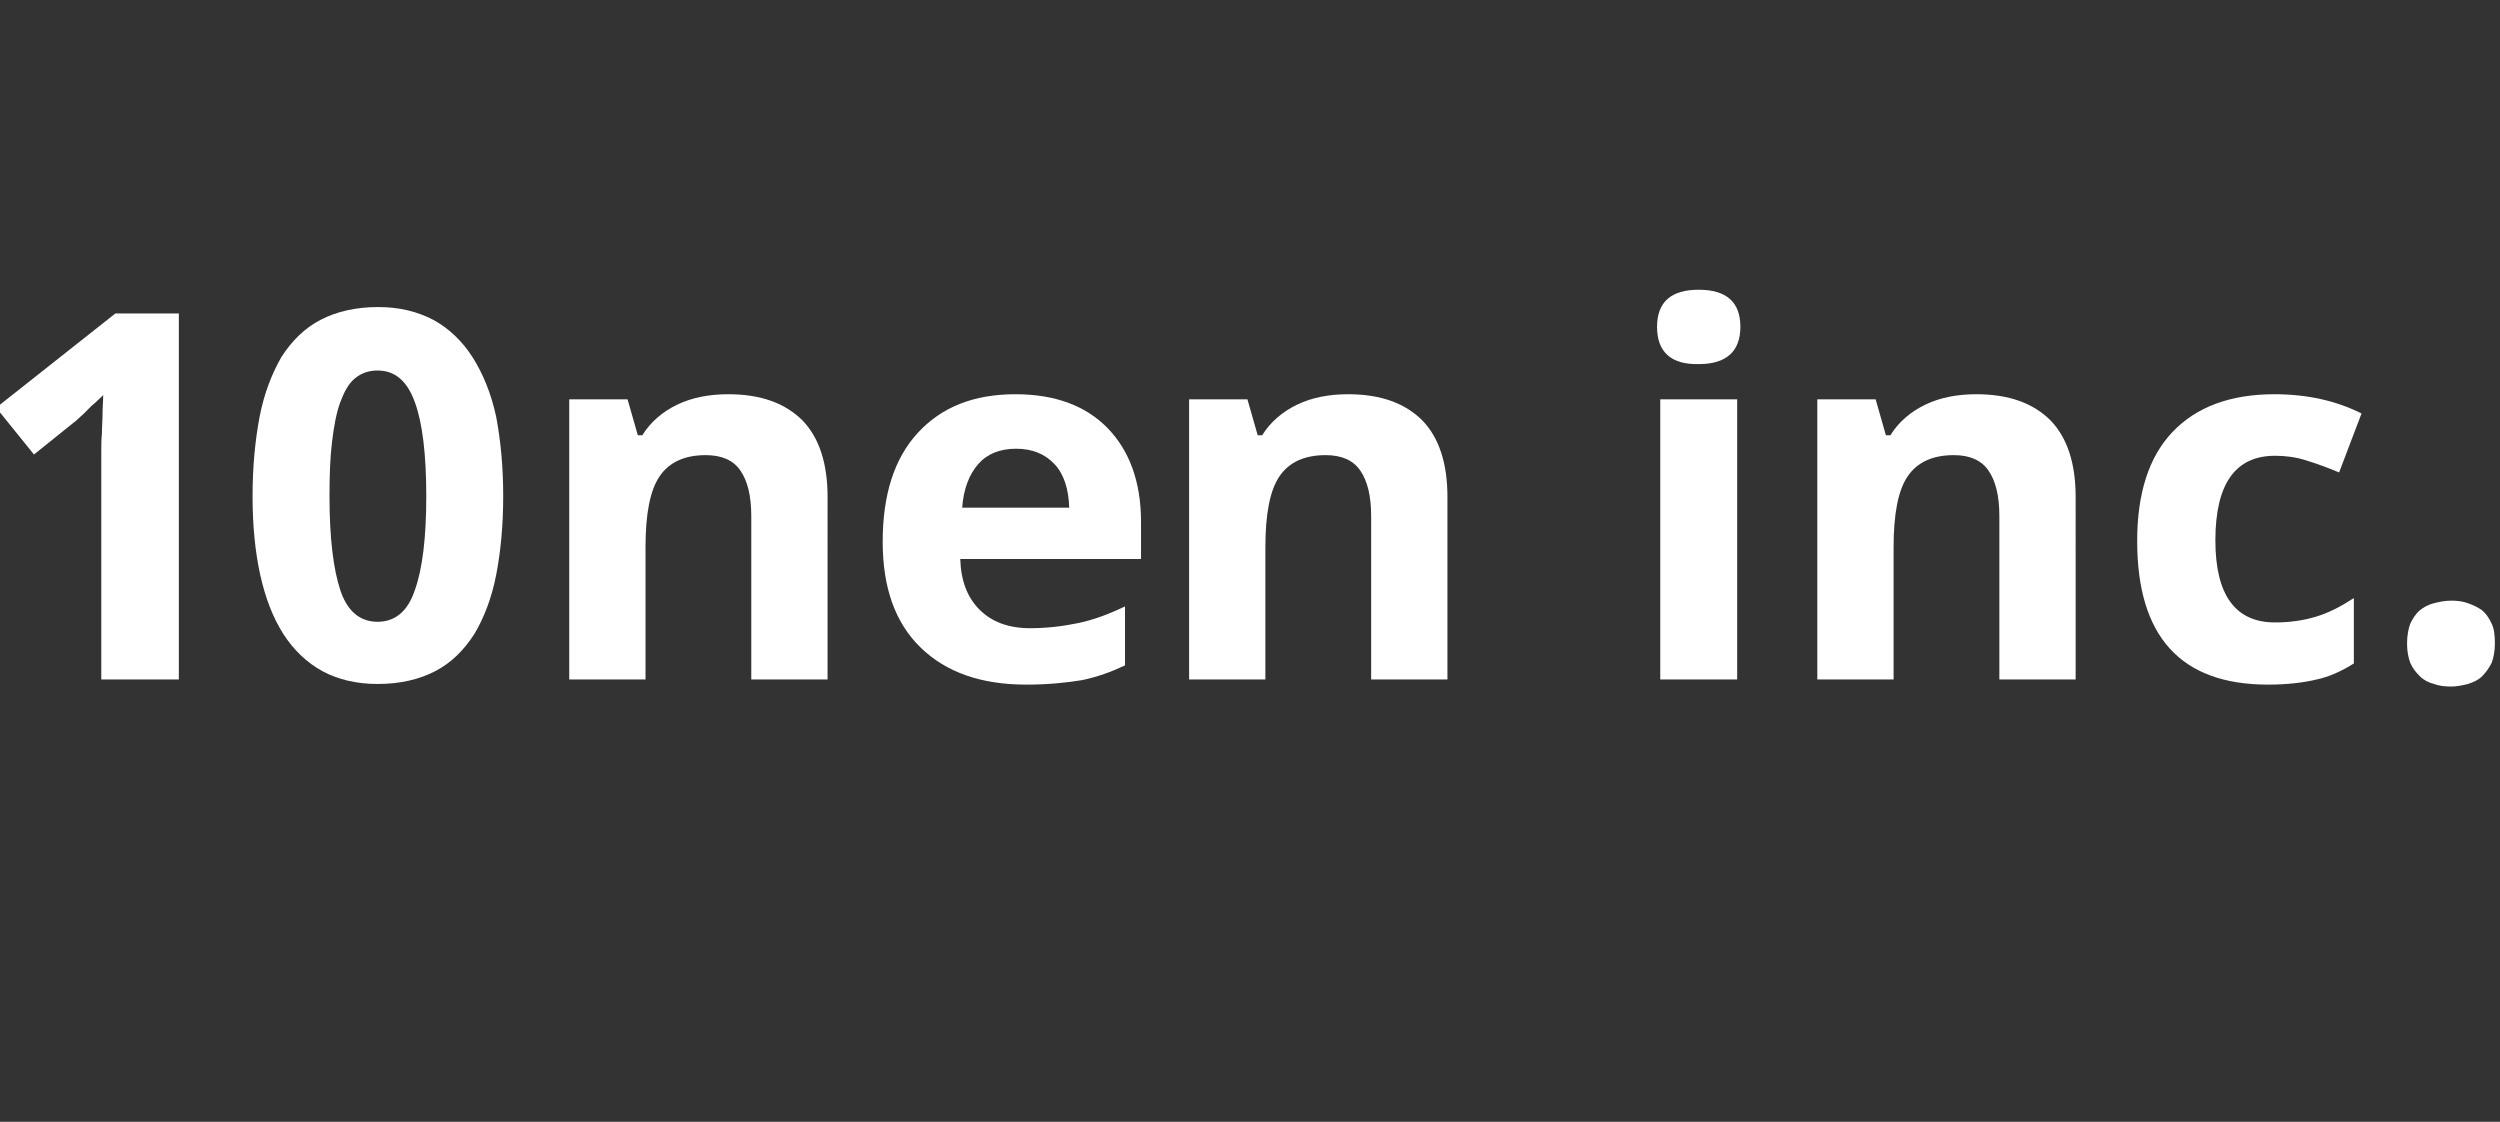 <?xml version="1.0" encoding="utf-8"?>
<!-- Generator: Adobe Illustrator 26.2.1, SVG Export Plug-In . SVG Version: 6.00 Build 0)  -->
<svg version="1.1" id="レイヤー_1" xmlns="http://www.w3.org/2000/svg" xmlns:xlink="http://www.w3.org/1999/xlink" x="0px"
	 y="0px" width="390px" height="175px" viewBox="0 0 390 175" style="enable-background:new 0 0 390 175;" xml:space="preserve">
<rect x="0" y="0" width="390" height="175" fill="#333333" stroke="none"/>
<style type="text/css">
	.st0{enable-background:new    ;}
	.st1{fill:#FFFFFF;}
</style>
<g class="st0">
	<path class="st1" d="M27.9,106H15.8V73c0-0.7,0-1.5,0-2.4c0-1,0-1.9,0.1-3c0-1,0.1-2.1,0.1-3.1c0-1,0.1-2,0.1-2.9
		c-0.1,0.2-0.4,0.4-0.7,0.7s-0.7,0.7-1.1,1c-0.4,0.4-0.8,0.8-1.2,1.2c-0.4,0.4-0.8,0.7-1.2,1.1l-6.6,5.3l-5.9-7.3L18,48.9h9.9V106z"
		/>
</g>
<g class="st0">
	<path class="st1" d="M78.5,77.4c0,4.6-0.4,8.7-1.1,12.3c-0.7,3.6-1.9,6.7-3.4,9.2c-1.6,2.5-3.6,4.5-6.1,5.8c-2.5,1.3-5.5,2-9,2
		c-3.3,0-6.2-0.7-8.6-2c-2.4-1.3-4.5-3.3-6.1-5.8c-1.6-2.5-2.8-5.6-3.6-9.2c-0.8-3.6-1.2-7.7-1.2-12.3s0.4-8.7,1.1-12.4
		c0.7-3.6,1.9-6.7,3.4-9.3c1.6-2.5,3.6-4.5,6.1-5.8c2.5-1.3,5.5-2,9-2c3.3,0,6.1,0.7,8.6,2c2.4,1.3,4.5,3.3,6.1,5.8
		c1.6,2.5,2.9,5.6,3.7,9.3C78.1,68.7,78.5,72.8,78.5,77.4z M51.4,77.4c0,6.5,0.6,11.4,1.7,14.7c1.1,3.3,3.1,4.9,5.8,4.9
		c2.7,0,4.7-1.6,5.8-4.9c1.2-3.3,1.8-8.2,1.8-14.7c0-6.5-0.6-11.5-1.8-14.7c-1.2-3.3-3.1-4.9-5.8-4.9c-1.4,0-2.5,0.4-3.5,1.2
		c-1,0.8-1.7,2.1-2.3,3.7c-0.6,1.6-1,3.7-1.3,6.2C51.5,71.3,51.4,74.2,51.4,77.4z"/>
</g>
<g class="st0">
	<path class="st1" d="M129.1,106h-11.9V80.5c0-3.2-0.6-5.5-1.7-7.1c-1.1-1.6-2.9-2.4-5.4-2.4c-3.3,0-5.7,1.1-7.2,3.3
		s-2.2,5.9-2.2,11.1V106H88.8V62.3h9.1l1.6,5.6h0.7c1.3-2.1,3.2-3.7,5.5-4.8c2.3-1.1,5-1.6,7.9-1.6c5.1,0,8.9,1.4,11.6,4.1
		c2.6,2.7,3.9,6.7,3.9,11.9V106z"/>
	<path class="st1" d="M160.1,106.8c-7,0-12.5-1.9-16.5-5.8c-4-3.9-5.9-9.4-5.9-16.5c0-7.3,1.8-13,5.5-17c3.7-4,8.7-6,15.2-6
		c6.2,0,11,1.8,14.4,5.3s5.2,8.4,5.2,14.6v5.8h-28.2c0.1,3.4,1.1,6,3,7.9c1.9,1.9,4.5,2.9,7.9,2.9c2.6,0,5.1-0.3,7.5-0.8
		s4.8-1.4,7.3-2.6v9.2c-2.1,1-4.3,1.8-6.7,2.3C166.4,106.5,163.5,106.8,160.1,106.8z M158.5,70c-2.5,0-4.5,0.8-5.9,2.4
		c-1.4,1.6-2.3,3.9-2.5,6.8h16.7c-0.1-2.9-0.8-5.2-2.3-6.8S161,70,158.5,70z"/>
</g>
<g class="st0">
	<path class="st1" d="M225.8,106h-11.9V80.5c0-3.2-0.6-5.5-1.7-7.1c-1.1-1.6-2.9-2.4-5.4-2.4c-3.3,0-5.7,1.1-7.2,3.3
		s-2.2,5.9-2.2,11.1V106h-11.9V62.3h9.1l1.6,5.6h0.7c1.3-2.1,3.2-3.7,5.5-4.8c2.3-1.1,5-1.6,7.9-1.6c5.1,0,8.9,1.4,11.6,4.1
		c2.6,2.7,3.9,6.7,3.9,11.9V106z"/>
</g>
<g class="st0">
	<path class="st1" d="M258.5,51c0-3.9,2.2-5.8,6.5-5.8c4.3,0,6.5,1.9,6.5,5.8c0,1.8-0.5,3.3-1.6,4.3c-1.1,1-2.7,1.5-4.9,1.5
		C260.7,56.9,258.5,54.9,258.5,51z M271,106H259V62.3H271V106z"/>
	<path class="st1" d="M323.8,106h-11.9V80.5c0-3.2-0.6-5.5-1.7-7.1c-1.1-1.6-2.9-2.4-5.4-2.4c-3.3,0-5.7,1.1-7.2,3.3
		s-2.2,5.9-2.2,11.1V106h-11.9V62.3h9.1l1.6,5.6h0.7c1.3-2.1,3.2-3.7,5.5-4.8c2.3-1.1,5-1.6,7.9-1.6c5.1,0,8.9,1.4,11.6,4.1
		c2.6,2.7,3.9,6.7,3.9,11.9V106z"/>
	<path class="st1" d="M353.8,106.8c-13.6,0-20.4-7.5-20.4-22.4c0-7.4,1.8-13.1,5.5-17c3.7-3.9,9-5.9,15.9-5.9c5.1,0,9.6,1,13.6,3
		l-3.5,9.2c-1.9-0.8-3.6-1.4-5.2-1.9c-1.6-0.5-3.2-0.7-4.8-0.7c-6.2,0-9.3,4.4-9.3,13.2c0,8.5,3.1,12.8,9.3,12.8
		c2.3,0,4.4-0.3,6.4-0.9c2-0.6,3.9-1.6,5.9-2.9v10.2c-1.9,1.2-3.9,2.1-5.8,2.5C359.3,106.5,356.8,106.8,353.8,106.8z"/>
	<path class="st1" d="M375.5,100.4c0-1.2,0.2-2.3,0.5-3.1c0.4-0.8,0.8-1.5,1.5-2.1c0.6-0.5,1.4-0.9,2.2-1.1c0.8-0.2,1.7-0.4,2.7-0.4
		c0.9,0,1.8,0.1,2.6,0.4s1.5,0.6,2.2,1.1c0.6,0.5,1.1,1.2,1.5,2.1c0.4,0.8,0.5,1.9,0.5,3.1c0,1.2-0.2,2.2-0.5,3
		c-0.4,0.8-0.9,1.5-1.5,2.1s-1.3,0.9-2.2,1.2c-0.8,0.2-1.7,0.4-2.6,0.4c-1,0-1.9-0.1-2.7-0.4c-0.8-0.2-1.6-0.6-2.2-1.2
		s-1.1-1.2-1.5-2.1C375.7,102.6,375.5,101.6,375.5,100.4z"/>
</g>
</svg>
